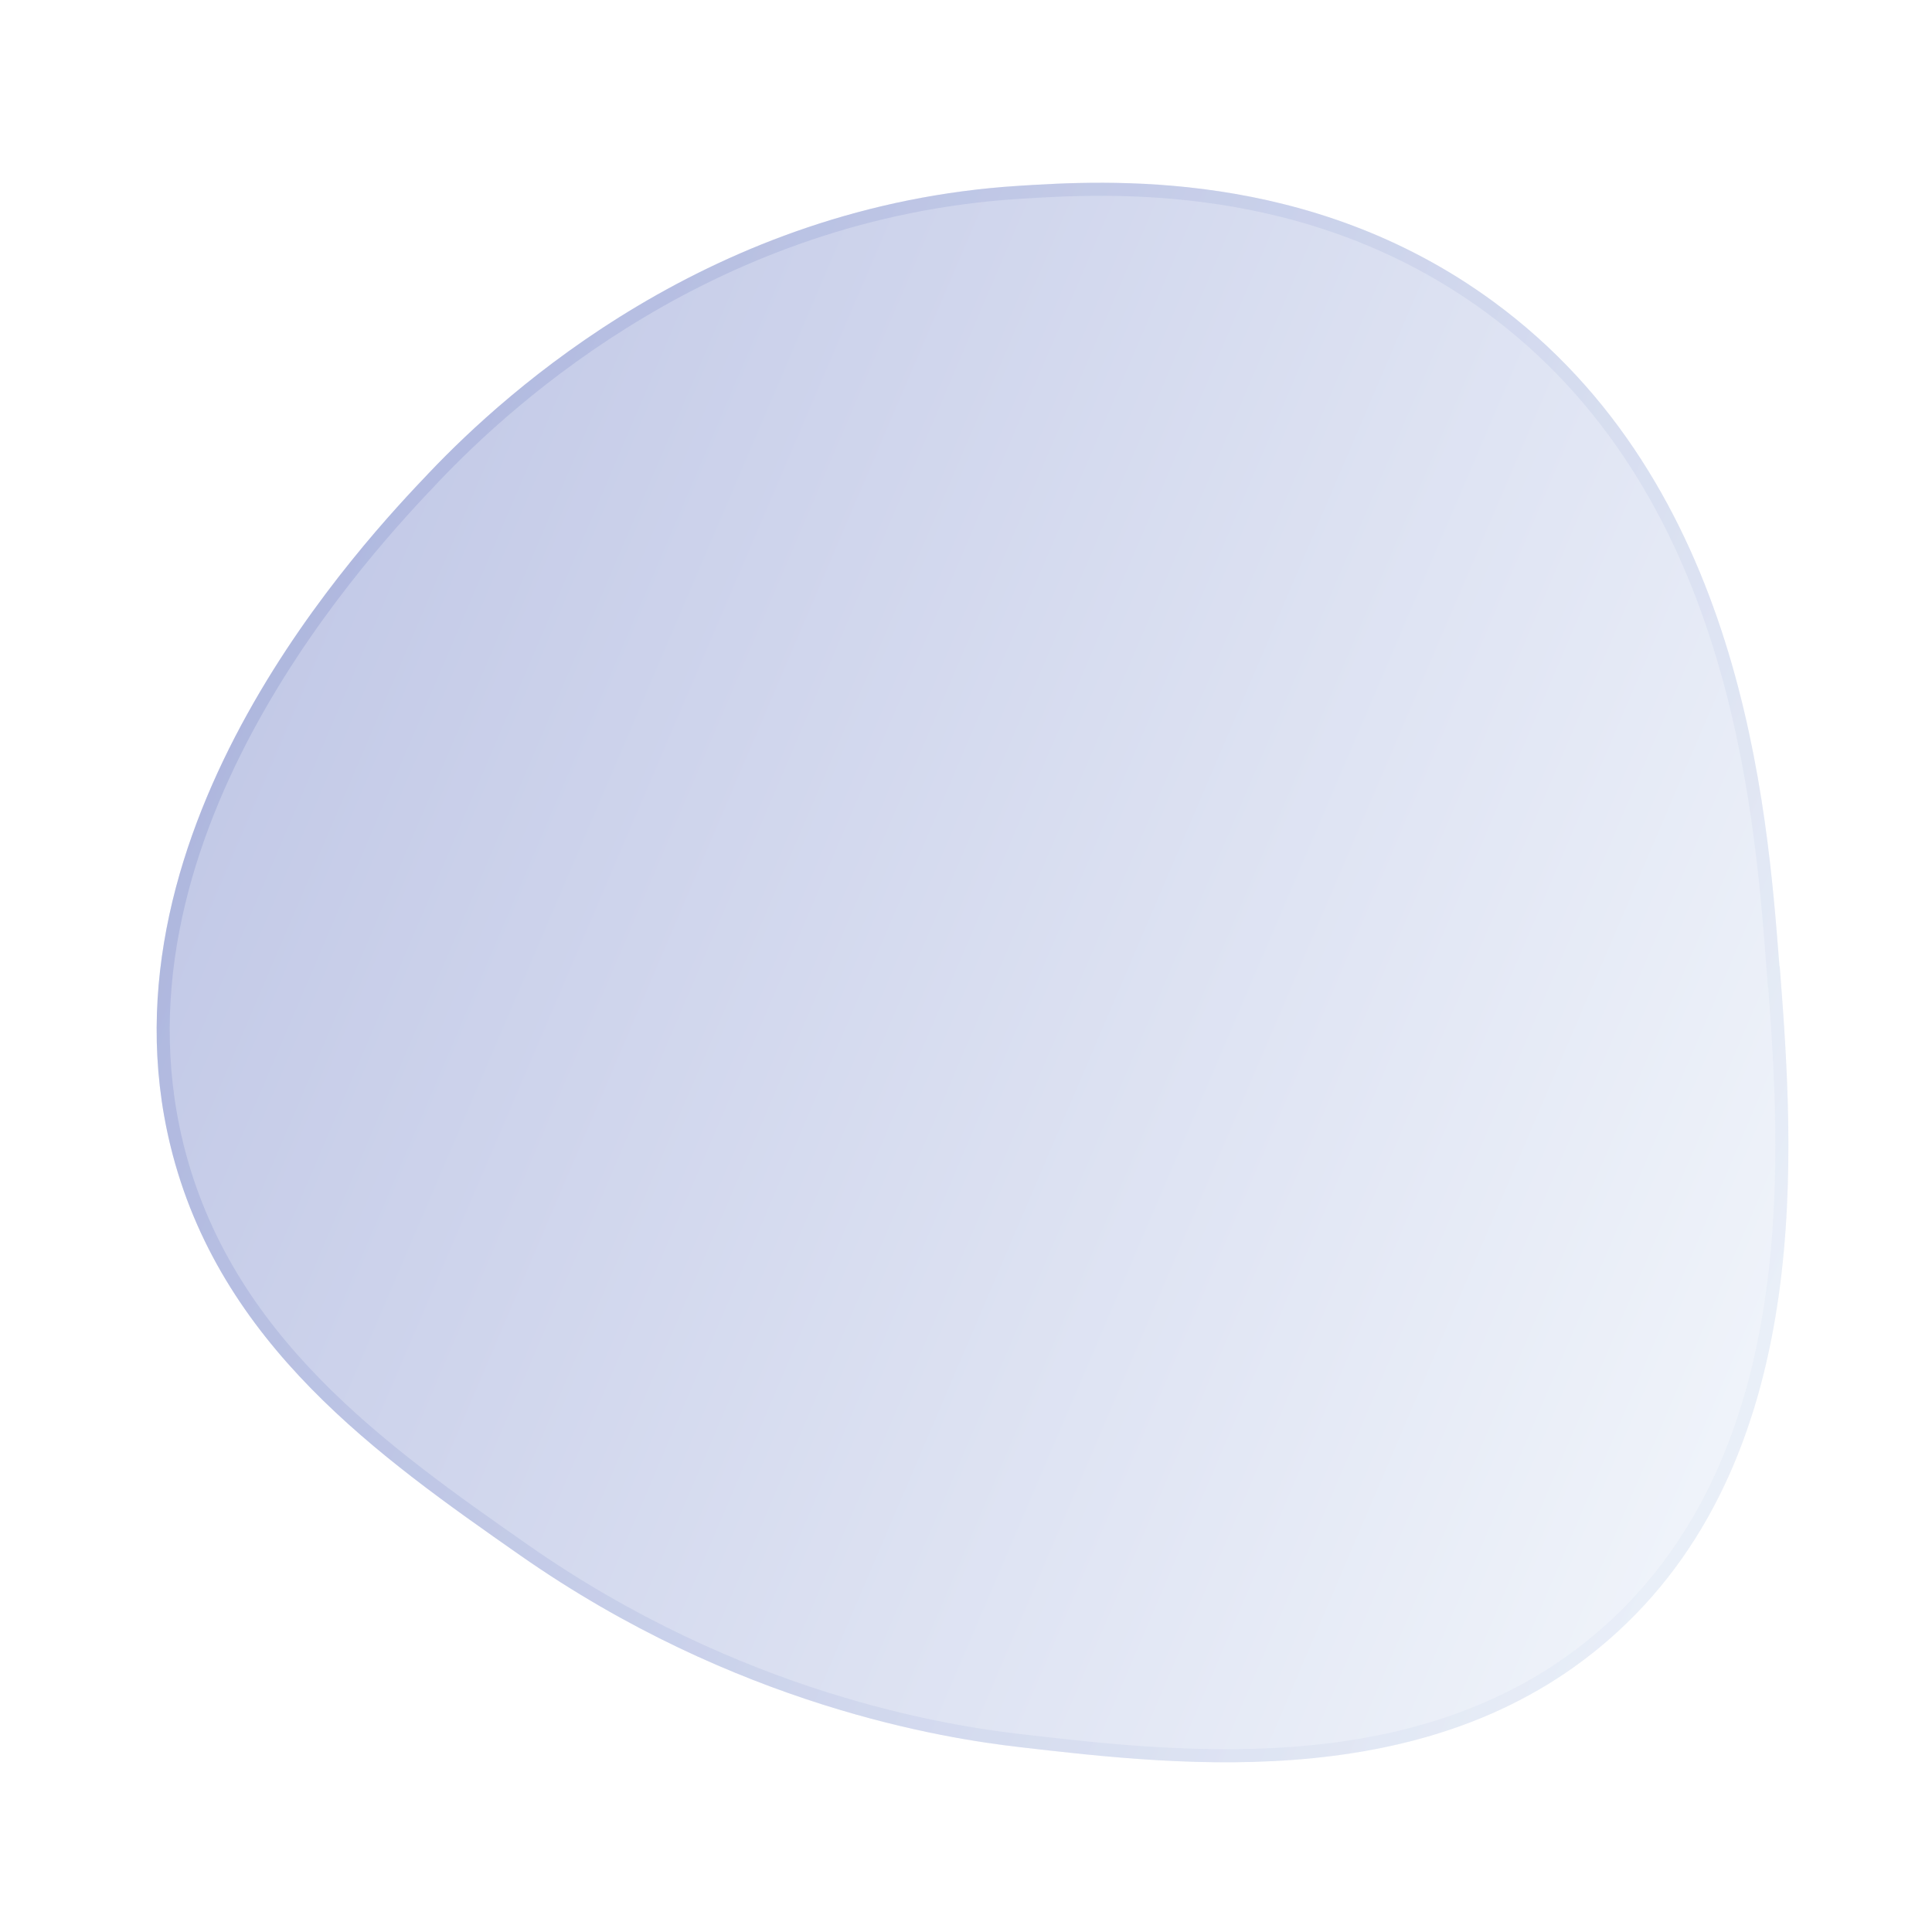 <svg width="148" height="148" viewBox="0 0 148 148" fill="none" xmlns="http://www.w3.org/2000/svg">
<g filter="url(#filter0_i_4553_11346)">
<path d="M136.335 74.027C137.378 87.578 139.186 110.993 123.912 125.002C110.223 137.571 90.727 135.302 78.038 133.829C72.38 133.174 56.373 130.708 39.812 119.121C29.133 111.647 16.764 103.006 13.052 87.752C7.106 63.301 28.102 41.229 32.888 36.199C38.802 29.98 54.469 15.719 78.028 14.235C84.633 13.821 100.332 12.828 114.34 23.062C133.463 37.028 135.367 61.654 136.314 74.038L136.335 74.027Z" fill="url(#paint0_linear_4553_11346)" fill-opacity="0.48"/>
</g>
<path d="M78.06 14.734C84.661 14.32 100.194 13.346 114.045 23.466C132.958 37.278 134.866 61.659 135.815 74.076L135.873 74.826L135.894 74.815C136.406 81.515 137.017 90.371 135.747 99.272C134.471 108.216 131.302 117.158 124.268 123.98L123.574 124.634C110.08 137.024 90.831 134.81 78.096 133.332C72.477 132.682 56.563 130.232 40.099 118.712C29.394 111.22 17.198 102.677 13.537 87.634C10.606 75.58 14.31 64.083 19.383 54.935C24.454 45.792 30.861 39.054 33.25 36.544V36.543C39.133 30.356 54.689 16.206 78.06 14.734Z" stroke="url(#paint1_linear_4553_11346)" stroke-opacity="0.3" stroke-miterlimit="10"/>
<defs>
<filter id="filter0_i_4553_11346" x="12" y="14" width="125" height="121" filterUnits="userSpaceOnUse" color-interpolation-filters="sRGB">
<feFlood flood-opacity="0" result="BackgroundImageFix"/>
<feBlend mode="normal" in="SourceGraphic" in2="BackgroundImageFix" result="shape"/>
<feColorMatrix in="SourceAlpha" type="matrix" values="0 0 0 0 0 0 0 0 0 0 0 0 0 0 0 0 0 0 127 0" result="hardAlpha"/>
<feOffset/>
<feGaussianBlur stdDeviation="22.85"/>
<feComposite in2="hardAlpha" operator="arithmetic" k2="-1" k3="1"/>
<feColorMatrix type="matrix" values="0 0 0 0 0.976 0 0 0 0 0.918 0 0 0 0 0.941 0 0 0 1 0"/>
<feBlend mode="normal" in2="shape" result="effect1_innerShadow_4553_11346"/>
</filter>
<linearGradient id="paint0_linear_4553_11346" x1="140.438" y1="126.28" x2="-18.203" y2="58.447" gradientUnits="userSpaceOnUse">
<stop stop-color="#E7EFF8"/>
<stop offset="1" stop-color="#6978C2"/>
</linearGradient>
<linearGradient id="paint1_linear_4553_11346" x1="140.438" y1="126.28" x2="-18.203" y2="58.447" gradientUnits="userSpaceOnUse">
<stop stop-color="#E7EFF8"/>
<stop offset="1" stop-color="#6978C2"/>
</linearGradient>
</defs>
</svg>
